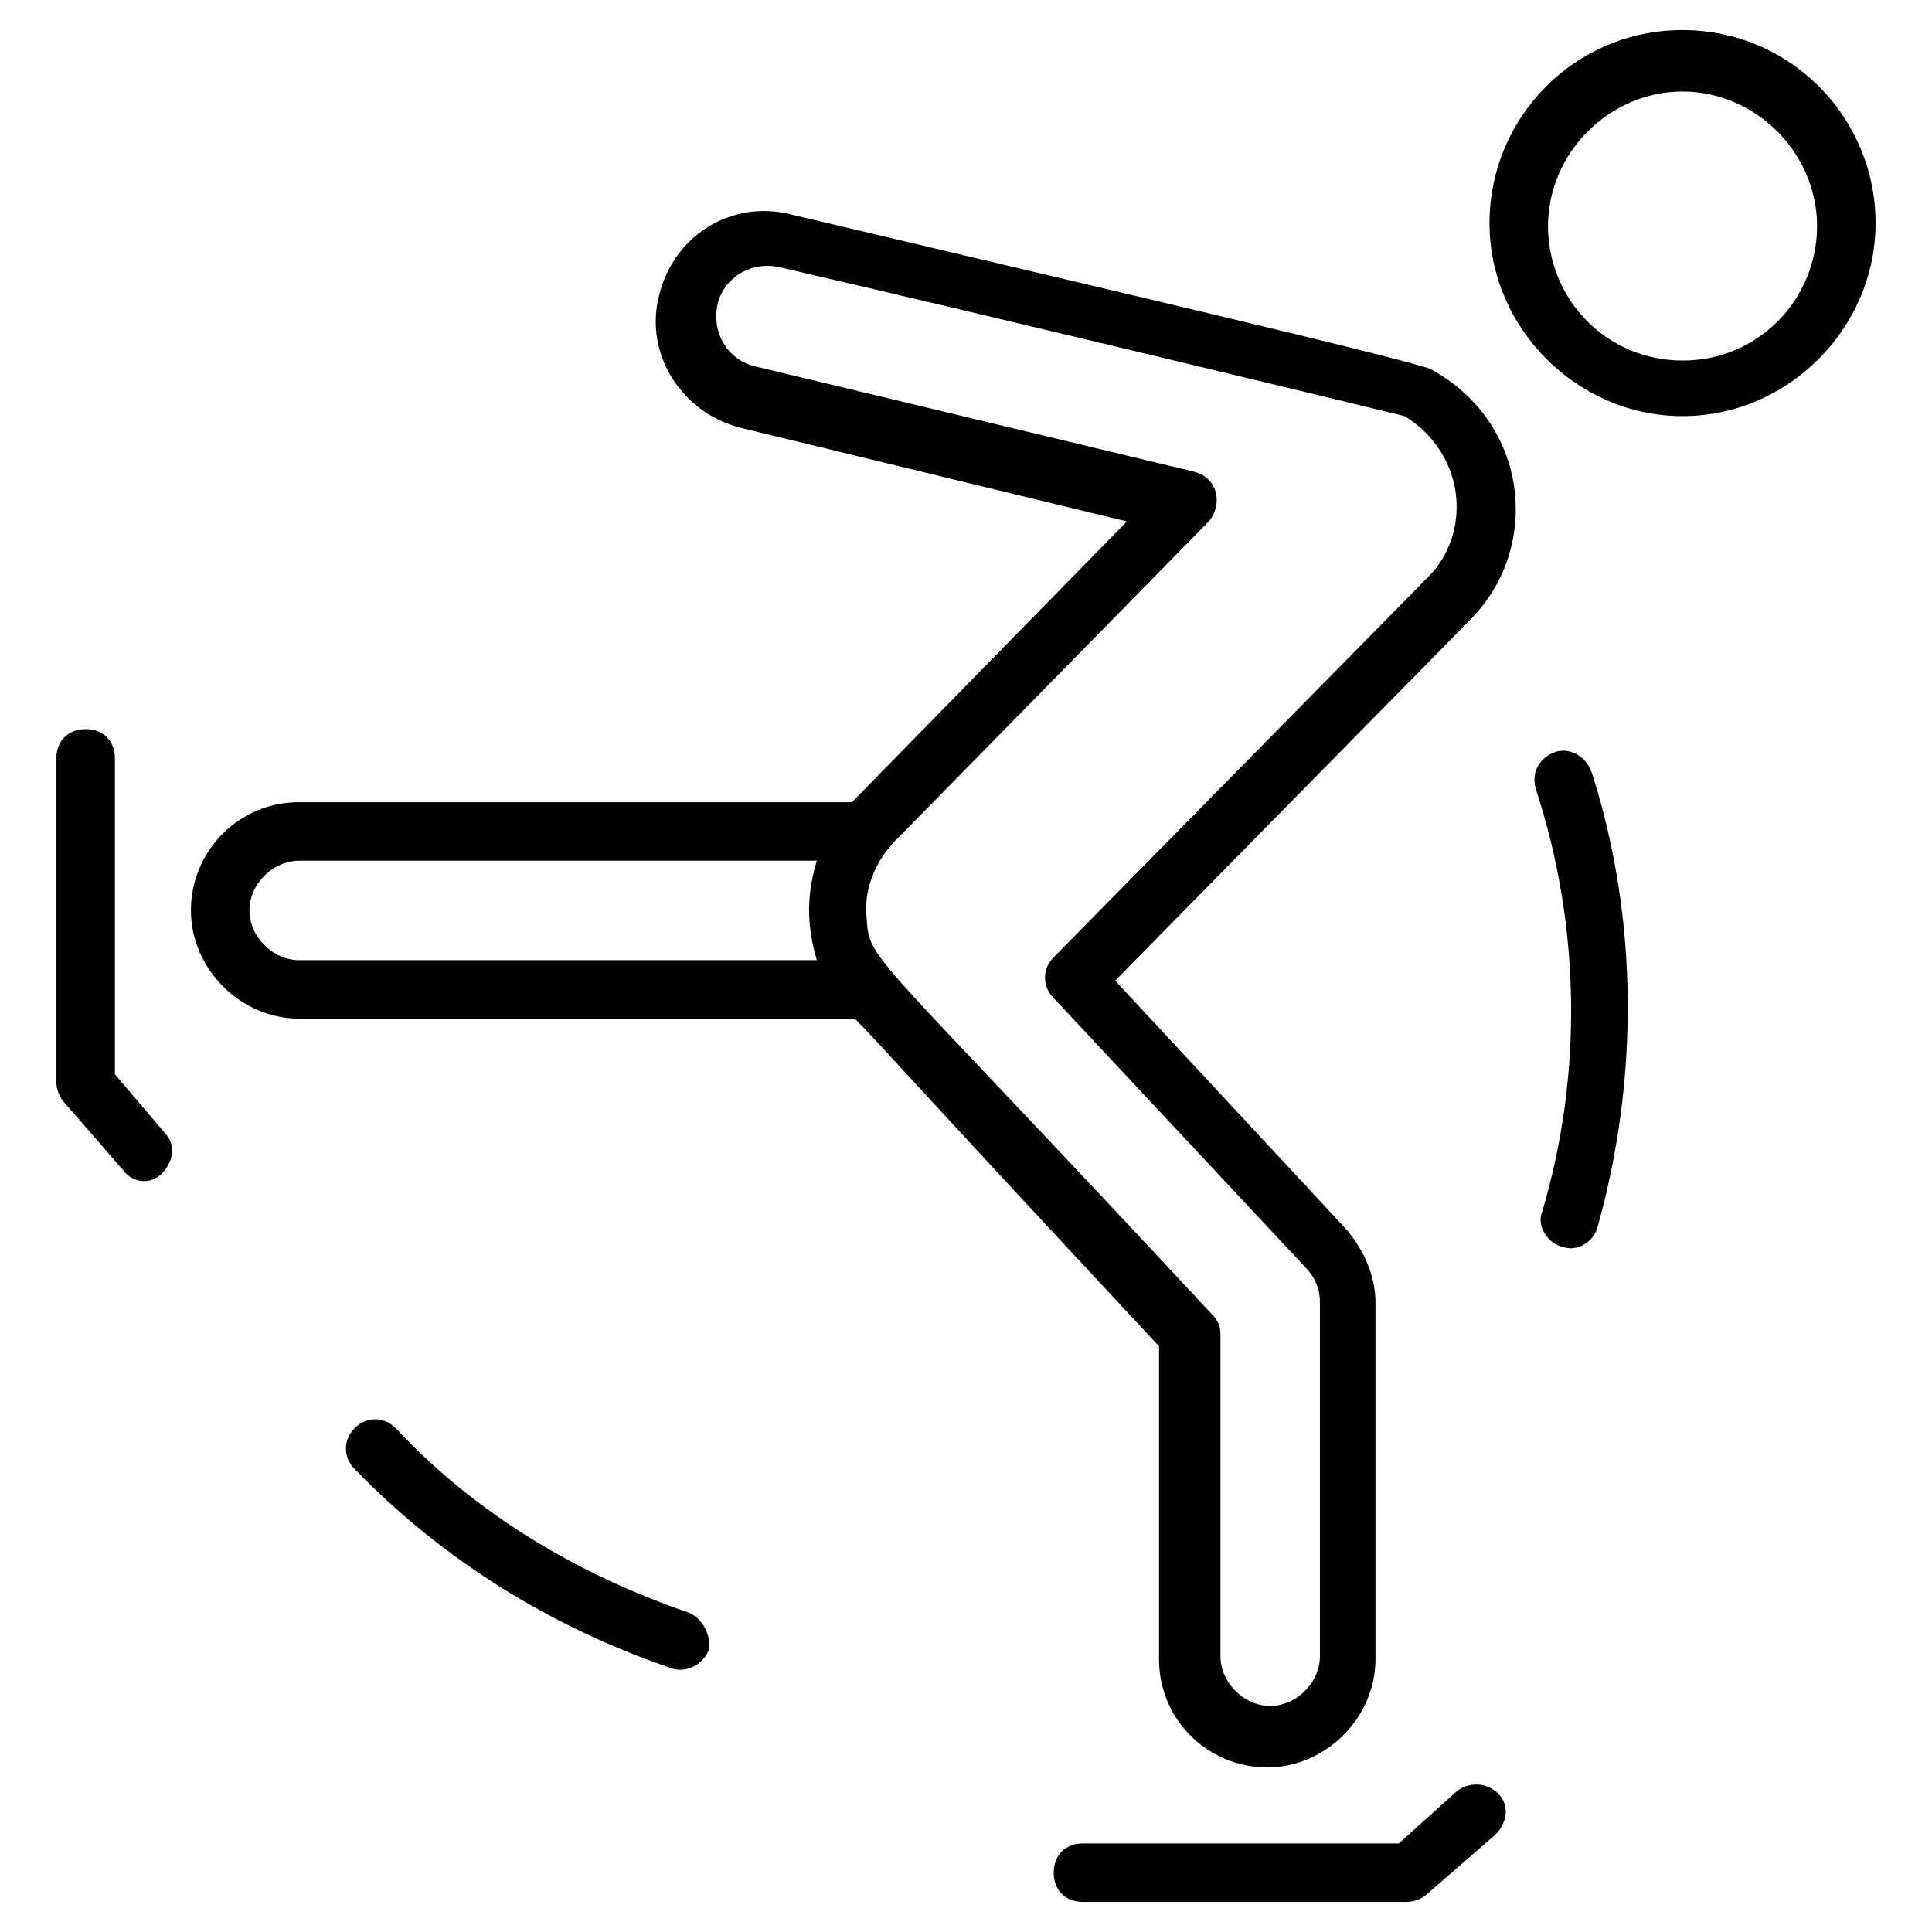 <?xml version="1.0" encoding="UTF-8"?>
<!-- Uploaded to: SVG Repo, www.svgrepo.com, Generator: SVG Repo Mixer Tools -->
<svg fill="#000000" width="800px" height="800px" version="1.1" viewBox="144 144 512 512" xmlns="http://www.w3.org/2000/svg">
 <g>
  <path d="m523.24 241.88c-4.652-2.324-94.562-23.254-169.75-41.078-15.5-3.875-31.004 5.426-34.879 21.703-3.875 15.5 6.199 31.004 21.703 34.879l102.31 24.805-72.859 74.41-146.49-0.004c-16.277 0-28.68 13.176-28.68 28.68 0 15.5 13.176 28.68 28.68 28.68h147.27c6.199 6.199 16.277 17.828 80.609 86.809v82.934c0 16.277 13.176 28.68 28.68 28.68 15.5 0 28.68-13.176 28.68-28.68v-94.562c0-6.977-3.102-13.953-7.75-19.379l-61.234-65.879 94.562-96.113c18.602-19.375 14.727-51.93-10.852-65.883zm-299.96 156.57c-6.977 0-13.176-6.199-13.176-13.176 0-6.977 6.199-13.176 13.176-13.176h137.19c-3.102 10.078-2.324 18.602 0 26.352zm299.19-101.54-99.211 100.76c-3.102 3.102-3.102 7.75 0 10.852l66.656 71.309c2.324 2.324 3.875 5.426 3.875 9.301v93.785c0 6.977-6.199 13.176-13.176 13.176s-13.176-6.199-13.176-13.176l-0.004-85.258c0-2.324-0.773-3.875-2.324-5.426-92.234-99.211-90.684-93.012-91.461-105.41-0.773-6.977 2.324-14.727 7.75-20.152l82.934-84.484c3.875-4.652 2.324-11.625-3.875-13.176l-116.27-27.902c-6.977-1.551-11.625-8.527-10.078-16.277 1.551-6.977 8.527-11.625 16.277-10.078 63.559 14.727 159.67 37.98 165.87 39.531 16.281 10.078 17.832 31.004 6.207 42.629z"/>
  <path d="m174.45 428.68v-83.707c0-4.652-3.102-7.75-7.75-7.75-4.652 0-7.75 3.102-7.75 7.75v86.035c0 1.551 0.773 3.875 2.324 5.426l15.5 17.828c2.328 3.098 6.977 3.871 10.078 0.773 3.102-3.102 3.875-7.75 0.773-10.852z"/>
  <path d="m530.21 618.57-15.5 13.953h-83.711c-4.652 0-7.75 3.102-7.75 7.75 0 4.652 3.102 7.75 7.75 7.75h86.035c1.551 0 3.875-0.773 5.426-2.324l17.828-15.5c3.102-3.102 3.875-7.75 0.773-10.852-3.102-3.102-7.754-3.102-10.852-0.777z"/>
  <path d="m589.89 151.97c-28.68 0-51.156 23.254-51.156 51.156s23.254 51.156 51.156 51.156c27.902 0 51.156-23.254 51.156-51.156s-22.477-51.156-51.156-51.156zm0 87.586c-20.152 0-35.652-16.277-35.652-35.652 0-19.379 16.277-35.652 35.652-35.652 19.379 0 35.652 16.277 35.652 35.652 0.004 19.375-15.5 35.652-35.652 35.652z"/>
  <path d="m555.79 343.42c-3.875 1.551-6.199 5.426-4.652 10.078 11.625 35.652 12.402 75.184 1.551 111.61-1.551 3.875 1.551 8.527 5.426 9.301 3.875 1.551 8.527-1.551 9.301-5.426 10.852-38.754 10.852-81.383-1.551-120.14-1.551-4.652-6.199-6.977-10.074-5.426z"/>
  <path d="m326.36 571.29c-29.453-10.078-56.582-26.352-77.508-48.832-3.102-3.102-7.75-3.102-10.852 0-3.102 3.102-3.102 7.75 0 10.852 23.254 24.027 51.93 41.855 83.711 52.707 3.875 1.551 8.527-0.773 10.078-4.652 0.773-3.871-1.551-8.523-5.43-10.074z"/>
 </g>
</svg>